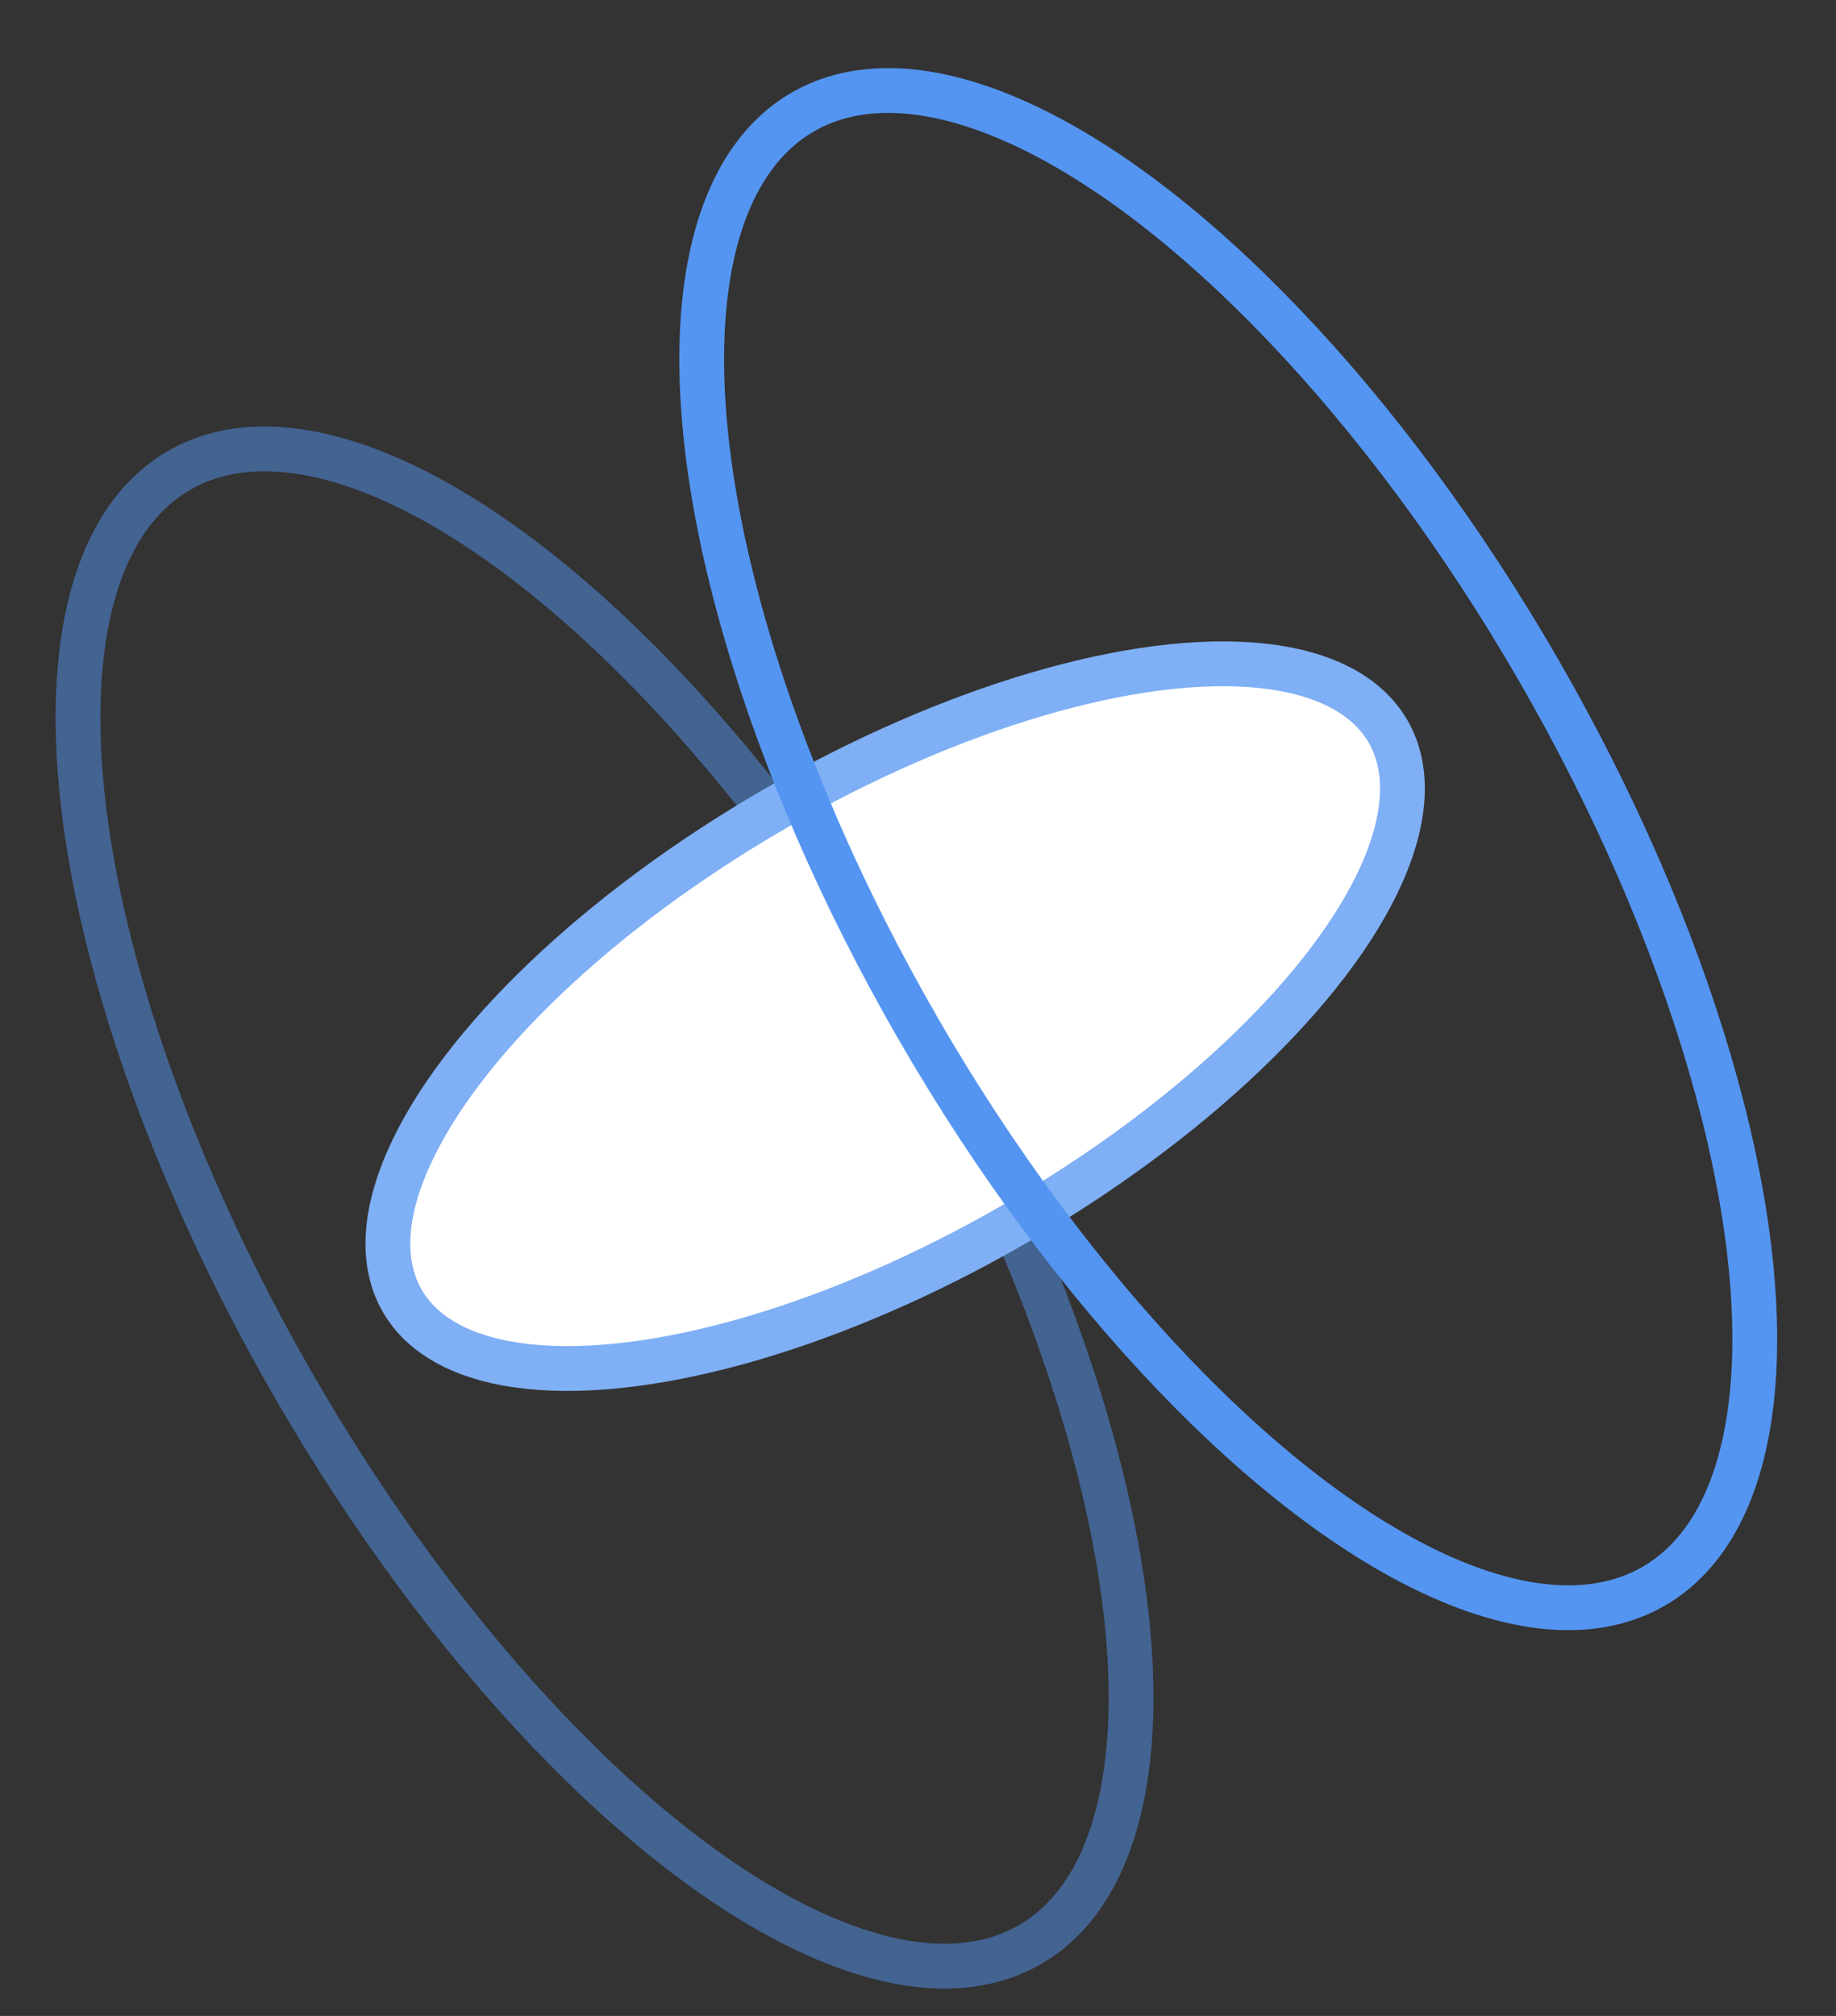 <svg width="82" height="90" viewBox="0 0 82 90" fill="none" xmlns="http://www.w3.org/2000/svg">
<rect x="0" y="0" width="82" height="90" fill="#333333" stroke="none"/>
<g clip-path="url(#clip0)">
<ellipse opacity="0.5" cx="27" cy="53.909" rx="16" ry="38" transform="rotate(-30 27 53.909)" stroke="#5495F1" stroke-width="2"/>
<ellipse cx="39.98" cy="45.366" rx="10.703" ry="25.42" transform="rotate(60 39.98 45.366)" fill="white" stroke="#7FAFF4" stroke-width="2"/>
<ellipse cx="54.856" cy="37.909" rx="16" ry="38" transform="rotate(-30 54.856 37.909)" stroke="#5495F1" stroke-width="2"/>
</g>
<defs>
<clipPath id="clip0">
<rect width="82" height="90" fill="white"/>
</clipPath>
</defs>
</svg>
